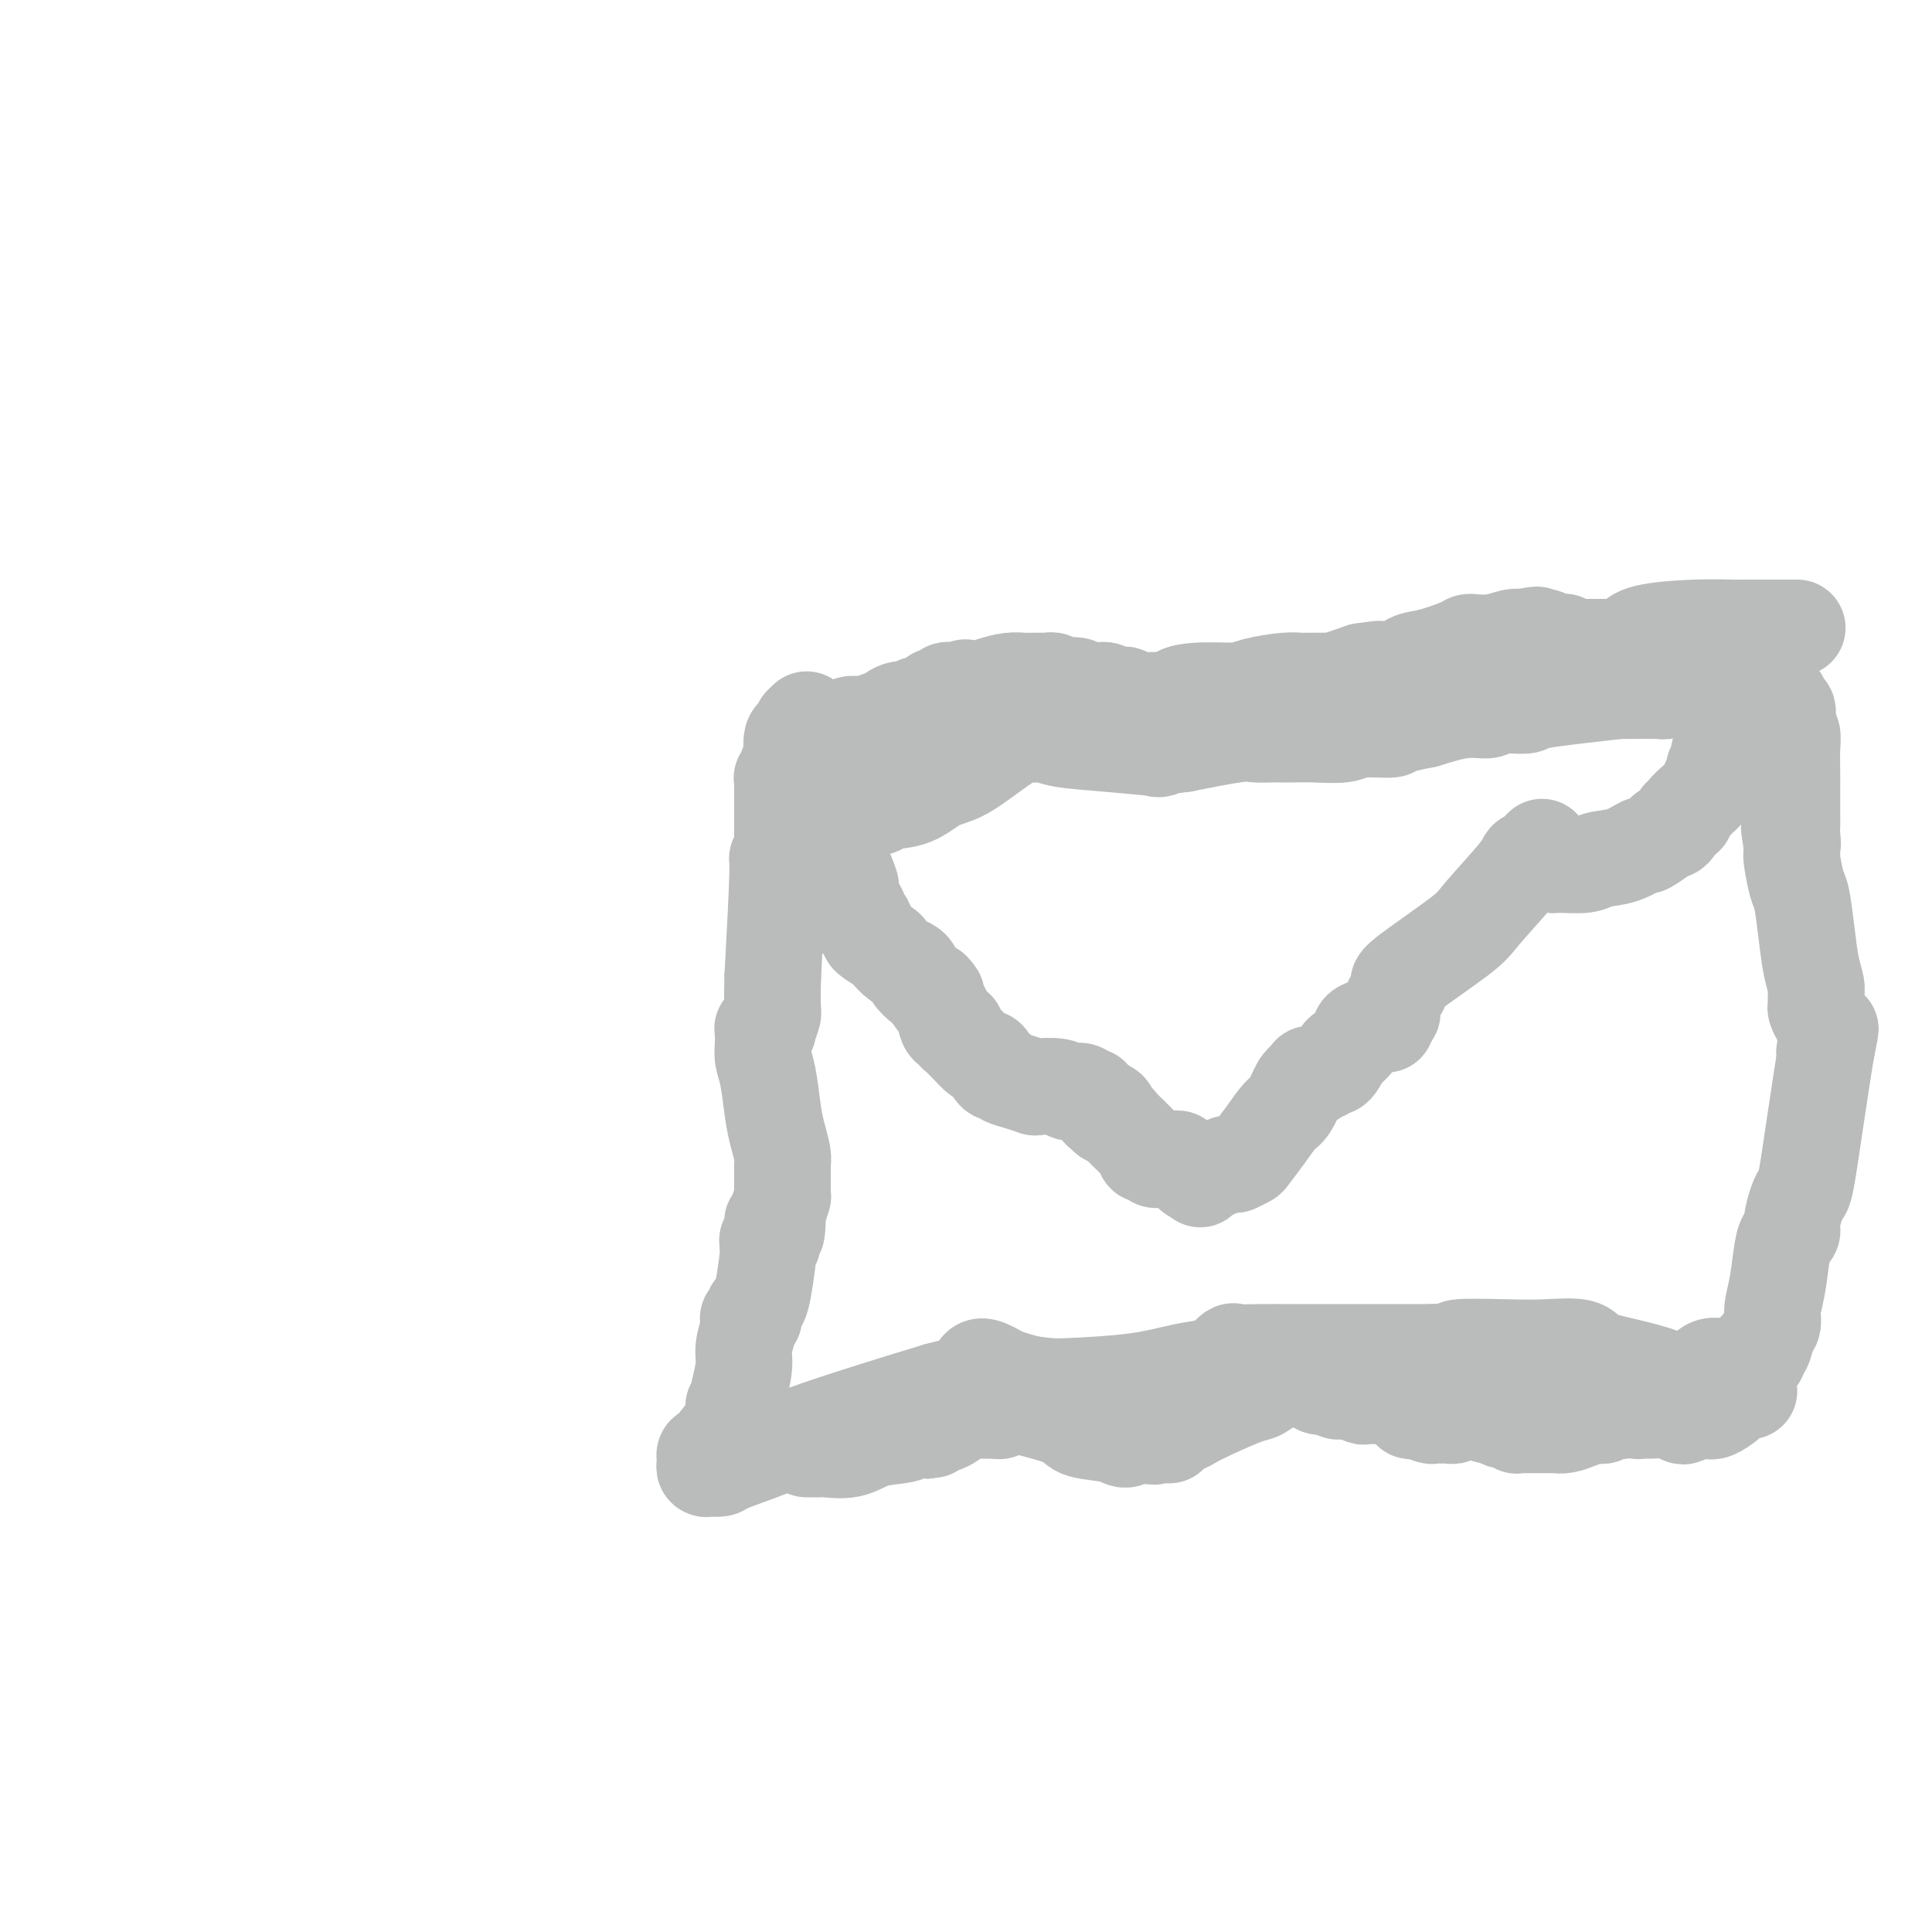 <svg viewBox='0 0 400 400' version='1.1' xmlns='http://www.w3.org/2000/svg' xmlns:xlink='http://www.w3.org/1999/xlink'><g fill='none' stroke='#BABBBB' stroke-width='20' stroke-linecap='round' stroke-linejoin='round'><path d='M167,149c0.000,0.000 -1.000,1.000 -1,1'/><path d='M166,150c-0.110,0.326 0.115,0.640 0,1c-0.115,0.360 -0.570,0.766 -1,1c-0.430,0.234 -0.833,0.297 -1,1c-0.167,0.703 -0.096,2.048 0,3c0.096,0.952 0.218,1.513 0,2c-0.218,0.487 -0.776,0.901 -1,1c-0.224,0.099 -0.112,-0.118 0,0c0.112,0.118 0.226,0.570 0,1c-0.226,0.430 -0.793,0.837 -1,1c-0.207,0.163 -0.056,0.081 0,0c0.056,-0.081 0.015,-0.160 0,0c-0.015,0.160 -0.004,0.561 0,1c0.004,0.439 0.001,0.917 0,1c-0.001,0.083 -0.000,-0.230 0,0c0.000,0.230 0.000,1.003 0,2c-0.000,0.997 -0.000,2.219 0,4c0.000,1.781 0.000,4.123 0,5c-0.000,0.877 -0.000,0.289 0,0c0.000,-0.289 0.001,-0.281 0,0c-0.001,0.281 -0.004,0.833 0,1c0.004,0.167 0.016,-0.051 0,0c-0.016,0.051 -0.060,0.370 0,1c0.060,0.630 0.222,1.571 0,2c-0.222,0.429 -0.829,0.346 -1,0c-0.171,-0.346 0.094,-0.956 0,3c-0.094,3.956 -0.547,12.478 -1,21'/><path d='M160,202c-0.244,7.818 0.145,7.362 0,8c-0.145,0.638 -0.823,2.371 -1,3c-0.177,0.629 0.149,0.154 0,0c-0.149,-0.154 -0.772,0.012 -1,0c-0.228,-0.012 -0.061,-0.201 0,0c0.061,0.201 0.017,0.791 0,1c-0.017,0.209 -0.005,0.037 0,0c0.005,-0.037 0.004,0.062 0,0c-0.004,-0.062 -0.012,-0.285 0,0c0.012,0.285 0.045,1.079 0,2c-0.045,0.921 -0.166,1.969 0,3c0.166,1.031 0.619,2.045 1,4c0.381,1.955 0.691,4.852 1,7c0.309,2.148 0.619,3.545 1,5c0.381,1.455 0.834,2.966 1,4c0.166,1.034 0.044,1.591 0,2c-0.044,0.409 -0.012,0.669 0,1c0.012,0.331 0.003,0.734 0,1c-0.003,0.266 -0.001,0.396 0,1c0.001,0.604 0.000,1.682 0,2c-0.000,0.318 -0.000,-0.124 0,0c0.000,0.124 0.001,0.816 0,1c-0.001,0.184 -0.003,-0.138 0,0c0.003,0.138 0.011,0.738 0,1c-0.011,0.262 -0.041,0.186 0,0c0.041,-0.186 0.155,-0.482 0,0c-0.155,0.482 -0.577,1.741 -1,3'/><path d='M161,251c-0.088,7.792 -0.808,2.771 -1,2c-0.192,-0.771 0.145,2.707 0,4c-0.145,1.293 -0.770,0.400 -1,0c-0.230,-0.400 -0.065,-0.308 0,0c0.065,0.308 0.029,0.832 0,1c-0.029,0.168 -0.050,-0.018 0,0c0.050,0.018 0.171,0.242 0,2c-0.171,1.758 -0.633,5.049 -1,7c-0.367,1.951 -0.638,2.561 -1,3c-0.362,0.439 -0.815,0.705 -1,1c-0.185,0.295 -0.102,0.619 0,1c0.102,0.381 0.225,0.821 0,1c-0.225,0.179 -0.796,0.099 -1,0c-0.204,-0.099 -0.039,-0.216 0,0c0.039,0.216 -0.046,0.766 0,1c0.046,0.234 0.223,0.153 0,1c-0.223,0.847 -0.845,2.623 -1,4c-0.155,1.377 0.156,2.354 0,4c-0.156,1.646 -0.777,3.961 -1,5c-0.223,1.039 -0.046,0.800 0,1c0.046,0.200 -0.040,0.837 0,1c0.040,0.163 0.207,-0.149 0,0c-0.207,0.149 -0.788,0.758 -1,1c-0.212,0.242 -0.057,0.116 0,0c0.057,-0.116 0.015,-0.224 0,0c-0.015,0.224 -0.004,0.778 0,1c0.004,0.222 0.001,0.112 0,0c-0.001,-0.112 -0.000,-0.226 0,0c0.000,0.226 0.000,0.792 0,1c-0.000,0.208 -0.000,0.060 0,0c0.000,-0.060 0.000,-0.030 0,0'/><path d='M152,293c-1.411,6.753 -0.438,2.634 0,1c0.438,-1.634 0.343,-0.785 0,0c-0.343,0.785 -0.933,1.507 -1,2c-0.067,0.493 0.388,0.759 0,1c-0.388,0.241 -1.621,0.457 -2,1c-0.379,0.543 0.096,1.413 0,2c-0.096,0.587 -0.761,0.889 -1,1c-0.239,0.111 -0.050,0.030 0,0c0.050,-0.030 -0.038,-0.008 0,0c0.038,0.008 0.203,0.001 0,0c-0.203,-0.001 -0.772,0.004 -1,0c-0.228,-0.004 -0.114,-0.015 0,0c0.114,0.015 0.227,0.057 0,0c-0.227,-0.057 -0.793,-0.212 -1,0c-0.207,0.212 -0.056,0.793 0,1c0.056,0.207 0.015,0.041 0,0c-0.015,-0.041 -0.004,0.042 0,0c0.004,-0.042 0.001,-0.208 0,0c-0.001,0.208 -0.002,0.792 0,1c0.002,0.208 0.005,0.042 0,0c-0.005,-0.042 -0.017,0.041 0,0c0.017,-0.041 0.065,-0.207 0,0c-0.065,0.207 -0.241,0.786 0,1c0.241,0.214 0.900,0.062 1,0c0.100,-0.062 -0.359,-0.034 0,0c0.359,0.034 1.536,0.074 2,0c0.464,-0.074 0.216,-0.263 2,-1c1.784,-0.737 5.602,-2.022 8,-3c2.398,-0.978 3.376,-1.648 7,-3c3.624,-1.352 9.892,-3.386 15,-5c5.108,-1.614 9.054,-2.807 13,-4'/><path d='M194,288c7.954,-2.206 3.840,-0.220 3,0c-0.840,0.220 1.594,-1.325 3,-2c1.406,-0.675 1.783,-0.479 2,-1c0.217,-0.521 0.275,-1.758 1,-2c0.725,-0.242 2.118,0.512 3,1c0.882,0.488 1.252,0.711 2,1c0.748,0.289 1.874,0.645 3,1'/><path d='M211,286c2.468,0.682 4.636,0.887 6,1c1.364,0.113 1.922,0.134 5,0c3.078,-0.134 8.674,-0.422 13,-1c4.326,-0.578 7.381,-1.447 10,-2c2.619,-0.553 4.803,-0.789 6,-1c1.197,-0.211 1.408,-0.396 2,-1c0.592,-0.604 1.566,-1.626 2,-2c0.434,-0.374 0.329,-0.100 1,0c0.671,0.100 2.118,0.027 4,0c1.882,-0.027 4.199,-0.007 9,0c4.801,0.007 12.086,0.002 17,0c4.914,-0.002 7.457,-0.001 10,0'/><path d='M296,280c7.196,-0.225 4.687,-0.786 6,-1c1.313,-0.214 6.448,-0.080 10,0c3.552,0.080 5.520,0.105 8,0c2.480,-0.105 5.473,-0.339 7,0c1.527,0.339 1.588,1.252 3,2c1.412,0.748 4.174,1.331 7,2c2.826,0.669 5.717,1.423 7,2c1.283,0.577 0.957,0.978 2,1c1.043,0.022 3.455,-0.334 5,-1c1.545,-0.666 2.224,-1.641 3,-2c0.776,-0.359 1.650,-0.103 2,0c0.350,0.103 0.175,0.051 0,0'/><path d='M356,283c1.764,-0.305 0.176,-0.068 0,0c-0.176,0.068 1.062,-0.034 2,0c0.938,0.034 1.576,0.205 2,0c0.424,-0.205 0.634,-0.786 1,-1c0.366,-0.214 0.886,-0.060 1,0c0.114,0.060 -0.180,0.028 0,0c0.180,-0.028 0.832,-0.050 1,0c0.168,0.050 -0.148,0.174 0,0c0.148,-0.174 0.760,-0.645 1,-1c0.240,-0.355 0.107,-0.594 0,-1c-0.107,-0.406 -0.187,-0.978 0,-1c0.187,-0.022 0.642,0.507 1,0c0.358,-0.507 0.621,-2.051 1,-3c0.379,-0.949 0.875,-1.305 1,-2c0.125,-0.695 -0.120,-1.730 0,-3c0.120,-1.270 0.606,-2.775 1,-5c0.394,-2.225 0.697,-5.170 1,-7c0.303,-1.830 0.606,-2.546 1,-3c0.394,-0.454 0.878,-0.645 1,-1c0.122,-0.355 -0.120,-0.874 0,-2c0.120,-1.126 0.600,-2.861 1,-4c0.400,-1.139 0.721,-1.684 1,-2c0.279,-0.316 0.518,-0.404 1,-3c0.482,-2.596 1.207,-7.699 2,-13c0.793,-5.301 1.655,-10.800 2,-13c0.345,-2.200 0.172,-1.100 0,0'/><path d='M378,218c1.860,-9.181 0.509,-3.132 0,-1c-0.509,2.132 -0.175,0.349 0,-1c0.175,-1.349 0.190,-2.262 0,-3c-0.190,-0.738 -0.586,-1.299 -1,-2c-0.414,-0.701 -0.846,-1.543 -1,-2c-0.154,-0.457 -0.030,-0.531 0,-1c0.030,-0.469 -0.033,-1.334 0,-2c0.033,-0.666 0.164,-1.134 0,-2c-0.164,-0.866 -0.622,-2.131 -1,-4c-0.378,-1.869 -0.676,-4.343 -1,-7c-0.324,-2.657 -0.675,-5.496 -1,-7c-0.325,-1.504 -0.623,-1.674 -1,-3c-0.377,-1.326 -0.833,-3.808 -1,-5c-0.167,-1.192 -0.045,-1.093 0,-1c0.045,0.093 0.012,0.179 0,0c-0.012,-0.179 -0.003,-0.623 0,-1c0.003,-0.377 0.002,-0.689 0,-1'/><path d='M371,175c-1.083,-6.844 -0.290,-2.453 0,-1c0.290,1.453 0.078,-0.032 0,-1c-0.078,-0.968 -0.021,-1.418 0,-2c0.021,-0.582 0.006,-1.294 0,-2c-0.006,-0.706 -0.001,-1.404 0,-2c0.001,-0.596 0.000,-1.090 0,-2c-0.000,-0.910 0.001,-2.236 0,-3c-0.001,-0.764 -0.004,-0.967 0,-1c0.004,-0.033 0.015,0.104 0,-1c-0.015,-1.104 -0.056,-3.448 0,-5c0.056,-1.552 0.208,-2.311 0,-3c-0.208,-0.689 -0.777,-1.308 -1,-2c-0.223,-0.692 -0.098,-1.455 0,-2c0.098,-0.545 0.171,-0.870 0,-1c-0.171,-0.130 -0.585,-0.065 -1,0'/><path d='M369,147c-0.469,-4.340 -0.641,-1.191 -1,0c-0.359,1.191 -0.904,0.424 -1,0c-0.096,-0.424 0.258,-0.505 0,-1c-0.258,-0.495 -1.127,-1.404 -2,-2c-0.873,-0.596 -1.751,-0.878 -2,-1c-0.249,-0.122 0.129,-0.084 0,0c-0.129,0.084 -0.766,0.215 -1,0c-0.234,-0.215 -0.066,-0.775 0,-1c0.066,-0.225 0.032,-0.113 0,0c-0.032,0.113 -0.060,0.227 0,0c0.060,-0.227 0.209,-0.797 0,-1c-0.209,-0.203 -0.774,-0.040 -1,0c-0.226,0.040 -0.112,-0.042 0,0c0.112,0.042 0.224,0.207 0,0c-0.224,-0.207 -0.782,-0.788 -1,-1c-0.218,-0.212 -0.095,-0.057 0,0c0.095,0.057 0.163,0.014 0,0c-0.163,-0.014 -0.558,-0.000 -1,0c-0.442,0.000 -0.931,-0.014 -1,0c-0.069,0.014 0.281,0.056 0,0c-0.281,-0.056 -1.192,-0.211 -2,0c-0.808,0.211 -1.512,0.789 -2,1c-0.488,0.211 -0.760,0.056 -1,0c-0.240,-0.056 -0.448,-0.012 -1,0c-0.552,0.012 -1.450,-0.007 -2,0c-0.550,0.007 -0.754,0.040 -1,0c-0.246,-0.040 -0.536,-0.154 -1,0c-0.464,0.154 -1.104,0.577 -2,1c-0.896,0.423 -2.049,0.845 -2,1c0.049,0.155 1.300,0.044 0,0c-1.300,-0.044 -5.150,-0.022 -9,0'/><path d='M335,143c-7.355,0.856 -13.243,1.497 -16,2c-2.757,0.503 -2.384,0.867 -3,1c-0.616,0.133 -2.220,0.036 -3,0c-0.780,-0.036 -0.734,-0.011 -1,0c-0.266,0.011 -0.842,0.007 -1,0c-0.158,-0.007 0.103,-0.017 0,0c-0.103,0.017 -0.569,0.063 -1,0c-0.431,-0.063 -0.827,-0.233 -1,0c-0.173,0.233 -0.124,0.871 -1,1c-0.876,0.129 -2.679,-0.249 -5,0c-2.321,0.249 -5.161,1.124 -8,2'/><path d='M295,149c-7.452,1.397 -6.082,1.891 -7,2c-0.918,0.109 -4.123,-0.167 -6,0c-1.877,0.167 -2.427,0.777 -4,1c-1.573,0.223 -4.168,0.060 -6,0c-1.832,-0.060 -2.900,-0.018 -4,0c-1.100,0.018 -2.231,0.010 -3,0c-0.769,-0.010 -1.175,-0.023 -2,0c-0.825,0.023 -2.068,0.083 -3,0c-0.932,-0.083 -1.552,-0.309 -4,0c-2.448,0.309 -6.724,1.155 -11,2'/><path d='M245,154c-8.409,1.049 -4.432,1.172 -5,1c-0.568,-0.172 -5.682,-0.637 -10,-1c-4.318,-0.363 -7.840,-0.622 -10,-1c-2.160,-0.378 -2.958,-0.876 -4,-1c-1.042,-0.124 -2.329,0.125 -3,0c-0.671,-0.125 -0.726,-0.626 -2,0c-1.274,0.626 -3.766,2.377 -6,4c-2.234,1.623 -4.209,3.118 -6,4c-1.791,0.882 -3.397,1.150 -5,2c-1.603,0.850 -3.203,2.280 -5,3c-1.797,0.720 -3.791,0.729 -5,1c-1.209,0.271 -1.633,0.804 -2,1c-0.367,0.196 -0.676,0.056 -1,0c-0.324,-0.056 -0.662,-0.028 -1,0'/><path d='M180,167c-5.102,2.321 -1.356,0.623 0,0c1.356,-0.623 0.322,-0.171 0,0c-0.322,0.171 0.067,0.061 0,0c-0.067,-0.061 -0.591,-0.073 -1,0c-0.409,0.073 -0.702,0.230 -1,0c-0.298,-0.230 -0.601,-0.846 -1,-1c-0.399,-0.154 -0.895,0.155 -1,0c-0.105,-0.155 0.182,-0.774 0,-1c-0.182,-0.226 -0.833,-0.061 -1,0c-0.167,0.061 0.151,0.016 0,0c-0.151,-0.016 -0.771,-0.004 -1,0c-0.229,0.004 -0.065,0.001 0,0c0.065,-0.001 0.033,-0.001 0,0'/><path d='M174,165c-0.879,-0.305 -0.077,-0.068 0,0c0.077,0.068 -0.571,-0.035 -1,0c-0.429,0.035 -0.639,0.206 -1,0c-0.361,-0.206 -0.871,-0.791 -1,-1c-0.129,-0.209 0.124,-0.042 0,0c-0.124,0.042 -0.625,-0.041 -1,0c-0.375,0.041 -0.622,0.207 -1,0c-0.378,-0.207 -0.885,-0.787 -1,-1c-0.115,-0.213 0.162,-0.057 0,0c-0.162,0.057 -0.763,0.016 -1,0c-0.237,-0.016 -0.109,-0.008 0,0c0.109,0.008 0.201,0.016 0,0c-0.201,-0.016 -0.695,-0.057 -1,0c-0.305,0.057 -0.422,0.211 -1,0c-0.578,-0.211 -1.617,-0.788 -2,-1c-0.383,-0.212 -0.109,-0.061 0,0c0.109,0.061 0.055,0.030 0,0'/><path d='M172,174c-0.100,0.330 -0.199,0.660 0,1c0.199,0.340 0.697,0.689 1,1c0.303,0.311 0.411,0.583 1,2c0.589,1.417 1.660,3.977 2,5c0.340,1.023 -0.052,0.508 0,1c0.052,0.492 0.549,1.992 1,3c0.451,1.008 0.857,1.524 1,2c0.143,0.476 0.023,0.910 0,1c-0.023,0.090 0.051,-0.165 0,0c-0.051,0.165 -0.227,0.750 0,1c0.227,0.250 0.856,0.165 1,0c0.144,-0.165 -0.198,-0.410 0,0c0.198,0.410 0.934,1.476 1,2c0.066,0.524 -0.540,0.508 0,1c0.540,0.492 2.226,1.494 3,2c0.774,0.506 0.637,0.516 1,1c0.363,0.484 1.228,1.443 2,2c0.772,0.557 1.453,0.713 2,1c0.547,0.287 0.961,0.706 1,1c0.039,0.294 -0.297,0.464 0,1c0.297,0.536 1.228,1.439 2,2c0.772,0.561 1.386,0.781 2,1'/><path d='M193,205c1.902,1.945 0.156,0.808 0,1c-0.156,0.192 1.279,1.712 2,3c0.721,1.288 0.728,2.346 1,3c0.272,0.654 0.809,0.906 1,1c0.191,0.094 0.037,0.029 0,0c-0.037,-0.029 0.042,-0.022 0,0c-0.042,0.022 -0.205,0.061 0,0c0.205,-0.061 0.779,-0.221 1,0c0.221,0.221 0.090,0.822 0,1c-0.090,0.178 -0.140,-0.067 0,0c0.140,0.067 0.468,0.448 1,1c0.532,0.552 1.266,1.276 2,2'/><path d='M201,217c1.868,2.281 2.539,1.985 3,2c0.461,0.015 0.712,0.343 1,1c0.288,0.657 0.615,1.643 1,2c0.385,0.357 0.829,0.084 1,0c0.171,-0.084 0.067,0.020 0,0c-0.067,-0.020 -0.099,-0.163 0,0c0.099,0.163 0.327,0.631 1,1c0.673,0.369 1.791,0.638 3,1c1.209,0.362 2.508,0.815 3,1c0.492,0.185 0.177,0.101 1,0c0.823,-0.101 2.783,-0.219 4,0c1.217,0.219 1.689,0.776 2,1c0.311,0.224 0.460,0.117 1,0c0.540,-0.117 1.469,-0.243 2,0c0.531,0.243 0.663,0.853 1,1c0.337,0.147 0.879,-0.171 1,0c0.121,0.171 -0.177,0.830 0,1c0.177,0.170 0.831,-0.150 1,0c0.169,0.150 -0.147,0.771 0,1c0.147,0.229 0.756,0.065 1,0c0.244,-0.065 0.122,-0.033 0,0'/><path d='M228,229c3.335,1.322 0.671,1.127 0,1c-0.671,-0.127 0.650,-0.185 1,0c0.350,0.185 -0.271,0.612 0,1c0.271,0.388 1.436,0.735 2,1c0.564,0.265 0.528,0.448 1,1c0.472,0.552 1.451,1.472 2,2c0.549,0.528 0.669,0.662 1,1c0.331,0.338 0.872,0.879 1,1c0.128,0.121 -0.159,-0.179 0,0c0.159,0.179 0.764,0.836 1,1c0.236,0.164 0.105,-0.166 0,0c-0.105,0.166 -0.183,0.829 0,1c0.183,0.171 0.626,-0.150 1,0c0.374,0.150 0.679,0.772 1,1c0.321,0.228 0.659,0.061 1,0c0.341,-0.061 0.683,-0.017 1,0c0.317,0.017 0.607,0.008 1,0c0.393,-0.008 0.890,-0.016 1,0c0.110,0.016 -0.167,0.057 0,0c0.167,-0.057 0.780,-0.213 1,0c0.220,0.213 0.049,0.793 0,1c-0.049,0.207 0.026,0.041 0,0c-0.026,-0.041 -0.151,0.042 0,0c0.151,-0.042 0.580,-0.208 1,0c0.420,0.208 0.830,0.792 1,1c0.170,0.208 0.098,0.042 0,0c-0.098,-0.042 -0.222,0.041 0,0c0.222,-0.041 0.792,-0.207 1,0c0.208,0.207 0.056,0.786 0,1c-0.056,0.214 -0.016,0.061 0,0c0.016,-0.061 0.008,-0.031 0,0'/><path d='M247,243c2.940,2.166 0.792,0.580 0,0c-0.792,-0.580 -0.226,-0.155 0,0c0.226,0.155 0.113,0.042 0,0c-0.113,-0.042 -0.228,-0.011 0,0c0.228,0.011 0.797,0.003 1,0c0.203,-0.003 0.040,-0.001 0,0c-0.040,0.001 0.045,0.001 0,0c-0.045,-0.001 -0.219,-0.004 0,0c0.219,0.004 0.831,0.016 1,0c0.169,-0.016 -0.106,-0.061 0,0c0.106,0.061 0.591,0.226 1,0c0.409,-0.226 0.740,-0.845 1,-1c0.260,-0.155 0.448,0.154 1,0c0.552,-0.154 1.466,-0.772 2,-1c0.534,-0.228 0.686,-0.065 1,0c0.314,0.065 0.789,0.031 1,0c0.211,-0.031 0.156,-0.058 0,0c-0.156,0.058 -0.414,0.201 0,0c0.414,-0.201 1.500,-0.748 2,-1c0.500,-0.252 0.414,-0.211 1,-1c0.586,-0.789 1.846,-2.407 3,-4c1.154,-1.593 2.204,-3.159 3,-4c0.796,-0.841 1.337,-0.957 2,-2c0.663,-1.043 1.448,-3.011 2,-4c0.552,-0.989 0.872,-0.997 1,-1c0.128,-0.003 0.064,-0.002 0,0'/><path d='M270,224c2.019,-2.697 1.066,-1.440 1,-1c-0.066,0.440 0.756,0.061 1,0c0.244,-0.061 -0.089,0.194 0,0c0.089,-0.194 0.601,-0.838 1,-1c0.399,-0.162 0.686,0.159 1,0c0.314,-0.159 0.655,-0.796 1,-1c0.345,-0.204 0.692,0.027 1,0c0.308,-0.027 0.576,-0.311 1,-1c0.424,-0.689 1.003,-1.782 1,-2c-0.003,-0.218 -0.589,0.440 0,0c0.589,-0.440 2.354,-1.978 3,-3c0.646,-1.022 0.173,-1.528 1,-2c0.827,-0.472 2.954,-0.911 4,-1c1.046,-0.089 1.012,0.172 1,0c-0.012,-0.172 -0.003,-0.777 0,-1c0.003,-0.223 0.001,-0.064 0,0c-0.001,0.064 -0.000,0.032 0,0'/><path d='M287,211c2.567,-2.187 0.483,-1.154 0,-1c-0.483,0.154 0.635,-0.572 1,-1c0.365,-0.428 -0.022,-0.558 0,-1c0.022,-0.442 0.452,-1.194 1,-2c0.548,-0.806 1.215,-1.665 1,-2c-0.215,-0.335 -1.312,-0.146 1,-2c2.312,-1.854 8.034,-5.751 11,-8c2.966,-2.249 3.176,-2.850 5,-5c1.824,-2.150 5.260,-5.848 7,-8c1.740,-2.152 1.783,-2.758 2,-3c0.217,-0.242 0.609,-0.121 1,0'/><path d='M317,178c4.568,-5.110 0.989,-1.383 0,0c-0.989,1.383 0.614,0.424 1,0c0.386,-0.424 -0.443,-0.313 0,0c0.443,0.313 2.158,0.828 3,1c0.842,0.172 0.811,-0.001 2,0c1.189,0.001 3.597,0.174 5,0c1.403,-0.174 1.799,-0.695 3,-1c1.201,-0.305 3.207,-0.392 5,-1c1.793,-0.608 3.373,-1.736 4,-2c0.627,-0.264 0.300,0.336 1,0c0.700,-0.336 2.425,-1.608 3,-2c0.575,-0.392 -0.001,0.098 0,0c0.001,-0.098 0.579,-0.782 1,-1c0.421,-0.218 0.685,0.031 1,0c0.315,-0.031 0.679,-0.341 1,-1c0.321,-0.659 0.597,-1.669 1,-2c0.403,-0.331 0.934,0.015 1,0c0.066,-0.015 -0.332,-0.390 0,-1c0.332,-0.610 1.396,-1.456 2,-2c0.604,-0.544 0.749,-0.787 1,-1c0.251,-0.213 0.607,-0.396 1,-1c0.393,-0.604 0.823,-1.630 1,-2c0.177,-0.370 0.100,-0.085 0,0c-0.100,0.085 -0.223,-0.030 0,0c0.223,0.030 0.792,0.204 1,0c0.208,-0.204 0.056,-0.787 0,-1c-0.056,-0.213 -0.015,-0.057 0,0c0.015,0.057 0.004,0.015 0,0c-0.004,-0.015 -0.001,-0.004 0,0c0.001,0.004 0.000,0.001 0,0c-0.000,-0.001 -0.000,-0.001 0,0'/><path d='M355,161c2.939,-2.471 0.788,-0.647 0,0c-0.788,0.647 -0.211,0.117 0,0c0.211,-0.117 0.056,0.179 0,0c-0.056,-0.179 -0.015,-0.833 0,-1c0.015,-0.167 0.003,0.152 0,0c-0.003,-0.152 0.003,-0.777 0,-1c-0.003,-0.223 -0.015,-0.045 0,0c0.015,0.045 0.056,-0.043 0,0c-0.056,0.043 -0.211,0.218 0,0c0.211,-0.218 0.788,-0.829 1,-1c0.212,-0.171 0.061,0.097 0,0c-0.061,-0.097 -0.030,-0.561 0,-1c0.030,-0.439 0.061,-0.853 0,-1c-0.061,-0.147 -0.212,-0.025 0,0c0.212,0.025 0.789,-0.045 1,0c0.211,0.045 0.057,0.204 0,0c-0.057,-0.204 -0.016,-0.773 0,-1c0.016,-0.227 0.008,-0.114 0,0'/><path d='M169,152c0.000,0.000 0.100,0.100 0.1,0.1'/><path d='M169.1,152.1c-0.007,-0.003 -0.076,-0.060 -0.1,-0.1c-0.024,-0.040 -0.004,-0.063 0,0c0.004,0.063 -0.009,0.213 0,0c0.009,-0.213 0.041,-0.789 0,-1c-0.041,-0.211 -0.156,-0.056 0,0c0.156,0.056 0.581,0.015 1,0c0.419,-0.015 0.830,-0.004 1,0c0.170,0.004 0.097,0.001 0,0c-0.097,-0.001 -0.219,-0.000 0,0c0.219,0.000 0.780,0.000 1,0c0.220,-0.000 0.100,-0.000 0,0c-0.100,0.000 -0.181,0.000 0,0c0.181,-0.000 0.623,-0.000 1,0c0.377,0.000 0.688,0.000 1,0'/><path d='M174,151c1.107,-0.397 1.425,-0.838 2,-1c0.575,-0.162 1.408,-0.043 2,0c0.592,0.043 0.943,0.012 1,0c0.057,-0.012 -0.181,-0.003 0,0c0.181,0.003 0.781,0.001 1,0c0.219,-0.001 0.059,-0.000 0,0c-0.059,0.000 -0.015,-0.000 0,0c0.015,0.000 0.002,0.001 0,0c-0.002,-0.001 0.007,-0.005 0,0c-0.007,0.005 -0.028,0.017 0,0c0.028,-0.017 0.107,-0.065 0,0c-0.107,0.065 -0.400,0.243 0,0c0.400,-0.243 1.495,-0.906 2,-1c0.505,-0.094 0.422,0.381 1,0c0.578,-0.381 1.819,-1.619 3,-2c1.181,-0.381 2.302,0.094 3,0c0.698,-0.094 0.975,-0.756 1,-1c0.025,-0.244 -0.200,-0.068 0,0c0.200,0.068 0.826,0.028 1,0c0.174,-0.028 -0.103,-0.045 0,0c0.103,0.045 0.587,0.152 1,0c0.413,-0.152 0.754,-0.563 1,-1c0.246,-0.437 0.395,-0.902 1,-1c0.605,-0.098 1.665,0.170 2,0c0.335,-0.170 -0.054,-0.778 0,-1c0.054,-0.222 0.550,-0.060 1,0c0.450,0.060 0.853,0.016 1,0c0.147,-0.016 0.040,-0.004 0,0c-0.040,0.004 -0.011,0.001 0,0c0.011,-0.001 0.003,-0.000 0,0c-0.003,0.000 -0.002,0.000 0,0'/><path d='M198,143c3.708,-1.238 0.979,-0.332 0,0c-0.979,0.332 -0.208,0.089 0,0c0.208,-0.089 -0.146,-0.024 0,0c0.146,0.024 0.793,0.007 1,0c0.207,-0.007 -0.028,-0.005 0,0c0.028,0.005 0.317,0.012 1,0c0.683,-0.012 1.759,-0.042 2,0c0.241,0.042 -0.353,0.155 0,0c0.353,-0.155 1.653,-0.577 3,-1c1.347,-0.423 2.742,-0.845 4,-1c1.258,-0.155 2.379,-0.041 3,0c0.621,0.041 0.741,0.011 1,0c0.259,-0.011 0.658,-0.003 1,0c0.342,0.003 0.626,0.001 1,0c0.374,-0.001 0.836,-0.000 1,0c0.164,0.000 0.030,0.000 0,0c-0.030,-0.000 0.045,-0.000 0,0c-0.045,0.000 -0.209,0.000 0,0c0.209,-0.000 0.792,-0.001 1,0c0.208,0.001 0.041,0.004 0,0c-0.041,-0.004 0.044,-0.015 0,0c-0.044,0.015 -0.218,0.056 0,0c0.218,-0.056 0.828,-0.207 1,0c0.172,0.207 -0.094,0.774 0,1c0.094,0.226 0.547,0.113 1,0'/><path d='M219,142c3.594,-0.138 2.080,0.015 2,0c-0.080,-0.015 1.274,-0.200 2,0c0.726,0.200 0.824,0.785 1,1c0.176,0.215 0.431,0.061 1,0c0.569,-0.061 1.453,-0.030 2,0c0.547,0.030 0.758,0.060 1,0c0.242,-0.060 0.516,-0.208 1,0c0.484,0.208 1.177,0.774 2,1c0.823,0.226 1.775,0.113 2,0c0.225,-0.113 -0.277,-0.226 0,0c0.277,0.226 1.331,0.793 2,1c0.669,0.207 0.951,0.056 1,0c0.049,-0.056 -0.136,-0.015 0,0c0.136,0.015 0.593,0.004 1,0c0.407,-0.004 0.763,-0.001 1,0c0.237,0.001 0.353,0.000 1,0c0.647,-0.000 1.823,-0.000 3,0'/><path d='M242,145c3.810,0.301 1.836,-0.445 2,-1c0.164,-0.555 2.467,-0.919 5,-1c2.533,-0.081 5.294,0.122 7,0c1.706,-0.122 2.355,-0.569 4,-1c1.645,-0.431 4.286,-0.848 6,-1c1.714,-0.152 2.501,-0.041 3,0c0.499,0.041 0.711,0.011 1,0c0.289,-0.011 0.656,-0.003 1,0c0.344,0.003 0.667,0.001 1,0c0.333,-0.001 0.678,-0.001 1,0c0.322,0.001 0.621,0.002 1,0c0.379,-0.002 0.836,-0.006 1,0c0.164,0.006 0.034,0.022 0,0c-0.034,-0.022 0.029,-0.083 0,0c-0.029,0.083 -0.151,0.309 1,0c1.151,-0.309 3.576,-1.155 6,-2'/><path d='M282,139c6.382,-0.928 2.337,-0.249 1,0c-1.337,0.249 0.033,0.066 1,0c0.967,-0.066 1.532,-0.016 2,0c0.468,0.016 0.838,-0.003 1,0c0.162,0.003 0.116,0.027 0,0c-0.116,-0.027 -0.301,-0.105 0,0c0.301,0.105 1.089,0.392 2,0c0.911,-0.392 1.946,-1.464 3,-2c1.054,-0.536 2.125,-0.536 4,-1c1.875,-0.464 4.552,-1.393 6,-2c1.448,-0.607 1.668,-0.894 2,-1c0.332,-0.106 0.778,-0.032 1,0c0.222,0.032 0.220,0.022 0,0c-0.220,-0.022 -0.657,-0.058 0,0c0.657,0.058 2.408,0.208 4,0c1.592,-0.208 3.026,-0.774 4,-1c0.974,-0.226 1.487,-0.113 2,0'/><path d='M315,132c5.445,-1.087 2.558,-0.305 2,0c-0.558,0.305 1.213,0.133 2,0c0.787,-0.133 0.591,-0.228 1,0c0.409,0.228 1.424,0.779 2,1c0.576,0.221 0.714,0.112 1,0c0.286,-0.112 0.720,-0.226 1,0c0.280,0.226 0.408,0.793 1,1c0.592,0.207 1.650,0.056 2,0c0.350,-0.056 -0.007,-0.015 0,0c0.007,0.015 0.379,0.004 1,0c0.621,-0.004 1.491,-0.001 2,0c0.509,0.001 0.659,0.000 1,0c0.341,-0.000 0.875,-0.000 1,0c0.125,0.000 -0.159,0.000 0,0c0.159,-0.000 0.761,-0.000 1,0c0.239,0.000 0.116,0.000 0,0c-0.116,-0.000 -0.223,-0.000 0,0c0.223,0.000 0.778,0.000 1,0c0.222,-0.000 0.111,-0.000 0,0c-0.111,0.000 -0.222,0.000 0,0c0.222,-0.000 0.778,-0.000 1,0c0.222,0.000 0.111,0.000 0,0'/><path d='M335,134c3.720,0.188 3.019,-0.342 3,-1c-0.019,-0.658 0.642,-1.444 3,-2c2.358,-0.556 6.411,-0.881 10,-1c3.589,-0.119 6.712,-0.032 8,0c1.288,0.032 0.739,0.009 1,0c0.261,-0.009 1.330,-0.002 2,0c0.670,0.002 0.940,0.001 1,0c0.060,-0.001 -0.091,-0.000 0,0c0.091,0.000 0.423,0.000 1,0c0.577,-0.000 1.397,-0.000 2,0c0.603,0.000 0.988,0.000 1,0c0.012,-0.000 -0.351,-0.000 0,0c0.351,0.000 1.414,0.000 2,0c0.586,-0.000 0.693,-0.000 1,0c0.307,0.000 0.814,0.000 1,0c0.186,-0.000 0.050,-0.000 0,0c-0.050,0.000 -0.014,0.000 0,0c0.014,-0.000 0.008,-0.000 0,0c-0.008,0.000 -0.016,0.000 0,0c0.016,-0.000 0.057,-0.000 0,0c-0.057,0.000 -0.211,0.000 0,0c0.211,-0.000 0.788,-0.000 1,0c0.212,0.000 0.061,0.000 0,0c-0.061,-0.000 -0.030,-0.000 0,0'/><path d='M167,300c0.014,-0.000 0.028,-0.001 0,0c-0.028,0.001 -0.097,0.002 0,0c0.097,-0.002 0.361,-0.007 1,0c0.639,0.007 1.652,0.027 2,0c0.348,-0.027 0.030,-0.102 1,0c0.970,0.102 3.229,0.382 5,0c1.771,-0.382 3.053,-1.427 5,-2c1.947,-0.573 4.560,-0.675 6,-1c1.440,-0.325 1.709,-0.871 2,-1c0.291,-0.129 0.604,0.161 1,0c0.396,-0.161 0.876,-0.774 1,-1c0.124,-0.226 -0.107,-0.065 0,0c0.107,0.065 0.554,0.032 1,0'/><path d='M192,295c3.808,-0.758 0.827,-0.155 0,0c-0.827,0.155 0.498,-0.140 1,0c0.502,0.140 0.180,0.714 0,1c-0.180,0.286 -0.217,0.284 0,0c0.217,-0.284 0.688,-0.850 1,-1c0.312,-0.150 0.466,0.118 1,0c0.534,-0.118 1.448,-0.620 2,-1c0.552,-0.380 0.740,-0.638 1,-1c0.260,-0.362 0.591,-0.829 1,-1c0.409,-0.171 0.896,-0.046 1,0c0.104,0.046 -0.176,0.012 0,0c0.176,-0.012 0.807,-0.003 1,0c0.193,0.003 -0.050,0.001 0,0c0.050,-0.001 0.395,-0.000 1,0c0.605,0.000 1.471,0.000 2,0c0.529,-0.000 0.723,-0.000 1,0c0.277,0.000 0.639,0.000 1,0'/><path d='M206,292c2.393,-0.465 1.375,-0.128 1,0c-0.375,0.128 -0.107,0.049 0,0c0.107,-0.049 0.054,-0.066 0,0c-0.054,0.066 -0.110,0.216 0,0c0.110,-0.216 0.387,-0.798 1,-1c0.613,-0.202 1.564,-0.023 2,0c0.436,0.023 0.357,-0.111 1,0c0.643,0.111 2.006,0.465 4,1c1.994,0.535 4.618,1.250 6,2c1.382,0.750 1.522,1.535 3,2c1.478,0.465 4.293,0.609 6,1c1.707,0.391 2.306,1.028 3,1c0.694,-0.028 1.484,-0.722 2,-1c0.516,-0.278 0.758,-0.139 1,0'/><path d='M236,297c4.969,0.773 2.393,0.207 2,0c-0.393,-0.207 1.397,-0.054 2,0c0.603,0.054 0.017,0.011 0,0c-0.017,-0.011 0.534,0.012 1,0c0.466,-0.012 0.846,-0.060 1,0c0.154,0.060 0.082,0.227 0,0c-0.082,-0.227 -0.174,-0.848 0,-1c0.174,-0.152 0.616,0.165 1,0c0.384,-0.165 0.712,-0.812 1,-1c0.288,-0.188 0.537,0.081 1,0c0.463,-0.081 1.141,-0.513 2,-1c0.859,-0.487 1.900,-1.027 4,-2c2.100,-0.973 5.258,-2.377 7,-3c1.742,-0.623 2.069,-0.464 3,-1c0.931,-0.536 2.465,-1.768 4,-3'/><path d='M265,285c4.815,-1.856 2.352,-0.497 2,0c-0.352,0.497 1.409,0.134 2,0c0.591,-0.134 0.014,-0.037 0,0c-0.014,0.037 0.536,0.014 1,0c0.464,-0.014 0.841,-0.017 1,0c0.159,0.017 0.099,0.056 0,0c-0.099,-0.056 -0.239,-0.207 0,0c0.239,0.207 0.855,0.774 1,1c0.145,0.226 -0.183,0.113 0,0c0.183,-0.113 0.875,-0.226 1,0c0.125,0.226 -0.317,0.793 0,1c0.317,0.207 1.393,0.056 2,0c0.607,-0.056 0.745,-0.016 1,0c0.255,0.016 0.628,0.008 1,0'/><path d='M277,287c1.789,0.537 0.262,0.880 0,1c-0.262,0.120 0.741,0.018 1,0c0.259,-0.018 -0.225,0.048 0,0c0.225,-0.048 1.159,-0.209 2,0c0.841,0.209 1.588,0.788 2,1c0.412,0.212 0.489,0.057 1,0c0.511,-0.057 1.456,-0.015 2,0c0.544,0.015 0.685,0.004 1,0c0.315,-0.004 0.802,-0.001 1,0c0.198,0.001 0.106,0.000 0,0c-0.106,-0.000 -0.224,-0.000 0,0c0.224,0.000 0.792,0.000 1,0c0.208,-0.000 0.056,-0.000 0,0c-0.056,0.000 -0.016,0.000 0,0c0.016,-0.000 0.008,-0.000 0,0'/><path d='M288,289c1.930,0.310 1.256,0.085 1,0c-0.256,-0.085 -0.093,-0.029 0,0c0.093,0.029 0.117,0.031 0,0c-0.117,-0.031 -0.375,-0.096 0,0c0.375,0.096 1.382,0.351 2,1c0.618,0.649 0.848,1.690 1,2c0.152,0.310 0.226,-0.113 1,0c0.774,0.113 2.249,0.762 3,1c0.751,0.238 0.779,0.065 1,0c0.221,-0.065 0.637,-0.021 1,0c0.363,0.021 0.674,0.020 1,0c0.326,-0.020 0.665,-0.058 1,0c0.335,0.058 0.664,0.212 1,0c0.336,-0.212 0.678,-0.789 1,-1c0.322,-0.211 0.622,-0.057 1,0c0.378,0.057 0.834,0.015 1,0c0.166,-0.015 0.044,-0.004 0,0c-0.044,0.004 -0.009,0.001 0,0c0.009,-0.001 -0.009,-0.000 0,0c0.009,0.000 0.044,0.000 0,0c-0.044,-0.000 -0.166,-0.000 0,0c0.166,0.000 0.619,0.000 1,0c0.381,-0.000 0.691,-0.000 1,0'/><path d='M306,292c1.743,-0.220 1.100,-0.270 1,0c-0.100,0.270 0.341,0.861 1,1c0.659,0.139 1.535,-0.173 2,0c0.465,0.173 0.519,0.831 1,1c0.481,0.169 1.389,-0.151 2,0c0.611,0.151 0.927,0.772 1,1c0.073,0.228 -0.096,0.061 0,0c0.096,-0.061 0.456,-0.016 1,0c0.544,0.016 1.273,0.004 2,0c0.727,-0.004 1.452,-0.001 2,0c0.548,0.001 0.918,0.000 1,0c0.082,-0.000 -0.123,-0.000 0,0c0.123,0.000 0.574,0.001 1,0c0.426,-0.001 0.827,-0.003 1,0c0.173,0.003 0.120,0.011 0,0c-0.120,-0.011 -0.305,-0.041 0,0c0.305,0.041 1.101,0.155 2,0c0.899,-0.155 1.901,-0.577 3,-1c1.099,-0.423 2.295,-0.845 3,-1c0.705,-0.155 0.920,-0.042 1,0c0.080,0.042 0.024,0.012 0,0c-0.024,-0.012 -0.017,-0.007 0,0c0.017,0.007 0.043,0.016 0,0c-0.043,-0.016 -0.156,-0.056 0,0c0.156,0.056 0.580,0.207 1,0c0.420,-0.207 0.834,-0.774 1,-1c0.166,-0.226 0.083,-0.113 0,0'/><path d='M333,292c2.658,-0.460 1.304,-0.109 1,0c-0.304,0.109 0.443,-0.024 1,0c0.557,0.024 0.923,0.206 1,0c0.077,-0.206 -0.135,-0.802 0,-1c0.135,-0.198 0.616,-0.000 1,0c0.384,0.000 0.672,-0.197 1,0c0.328,0.197 0.698,0.788 1,1c0.302,0.212 0.537,0.044 1,0c0.463,-0.044 1.154,0.037 2,0c0.846,-0.037 1.849,-0.192 3,0c1.151,0.192 2.452,0.731 3,1c0.548,0.269 0.343,0.268 1,0c0.657,-0.268 2.175,-0.804 3,-1c0.825,-0.196 0.957,-0.052 1,0c0.043,0.052 -0.003,0.014 0,0c0.003,-0.014 0.055,-0.002 0,0c-0.055,0.002 -0.215,-0.005 0,0c0.215,0.005 0.807,0.022 1,0c0.193,-0.022 -0.011,-0.083 0,0c0.011,0.083 0.236,0.309 1,0c0.764,-0.309 2.065,-1.155 3,-2c0.935,-0.845 1.504,-1.691 2,-2c0.496,-0.309 0.917,-0.083 1,0c0.083,0.083 -0.174,0.022 0,0c0.174,-0.022 0.779,-0.006 1,0c0.221,0.006 0.060,0.002 0,0c-0.060,-0.002 -0.017,-0.000 0,0c0.017,0.000 0.009,0.000 0,0'/></g>
</svg>